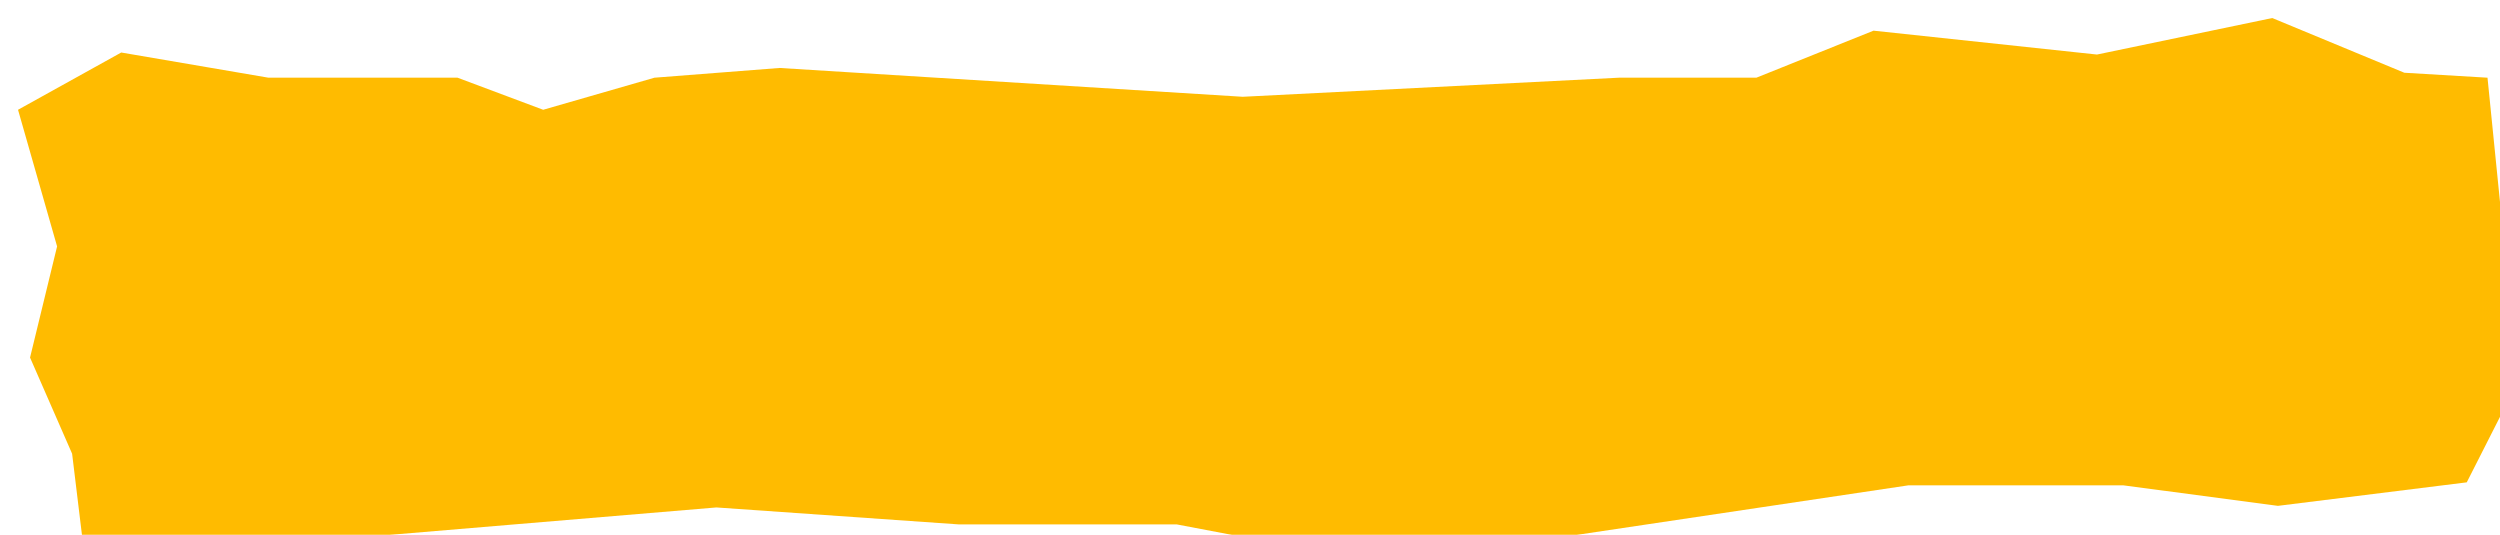<svg width="416" height="89" viewBox="0 0 416 89" fill="none" xmlns="http://www.w3.org/2000/svg">
<g filter="url(#filter0_dd_4258_1150)">
<path d="M9 72.5L2 56.5L6.5 38L0 15.267L17.173 5.738L41.674 9.929H73.136L87.385 15.267L105.901 9.929L126.721 8.309L203.791 13.104L266.378 9.929H289.259L308.753 2.104L345.936 6.076L375.101 0L397.08 9.104L410.92 9.929L416 60.453L407.468 77.262L376.045 81.174L350.306 77.758H314.567L239.327 89H217.781L192.815 84.262H156.563L116.206 81.438L55.935 86.498L11 89L9 72.5Z" fill="#FFBB00"/>
</g>
<defs>
<filter id="filter0_dd_4258_1150" x="-5" y="-5" width="429" height="102" filterUnits="userSpaceOnUse" color-interpolation-filters="sRGB">
<feFlood flood-opacity="0" result="BackgroundImageFix"/>
<feColorMatrix in="SourceAlpha" type="matrix" values="0 0 0 0 0 0 0 0 0 0 0 0 0 0 0 0 0 0 127 0" result="hardAlpha"/>
<feOffset dx="4" dy="4"/>
<feGaussianBlur stdDeviation="2"/>
<feComposite in2="hardAlpha" operator="out"/>
<feColorMatrix type="matrix" values="0 0 0 0 0.525 0 0 0 0 0.525 0 0 0 0 0.525 0 0 0 0.2 0"/>
<feBlend mode="normal" in2="BackgroundImageFix" result="effect1_dropShadow_4258_1150"/>
<feColorMatrix in="SourceAlpha" type="matrix" values="0 0 0 0 0 0 0 0 0 0 0 0 0 0 0 0 0 0 127 0" result="hardAlpha"/>
<feOffset dx="-1" dy="-1"/>
<feGaussianBlur stdDeviation="2"/>
<feComposite in2="hardAlpha" operator="out"/>
<feColorMatrix type="matrix" values="0 0 0 0 0.527 0 0 0 0 0.527 0 0 0 0 0.527 0 0 0 0.1 0"/>
<feBlend mode="normal" in2="effect1_dropShadow_4258_1150" result="effect2_dropShadow_4258_1150"/>
<feBlend mode="normal" in="SourceGraphic" in2="effect2_dropShadow_4258_1150" result="shape"/>
</filter>
</defs>
</svg>
